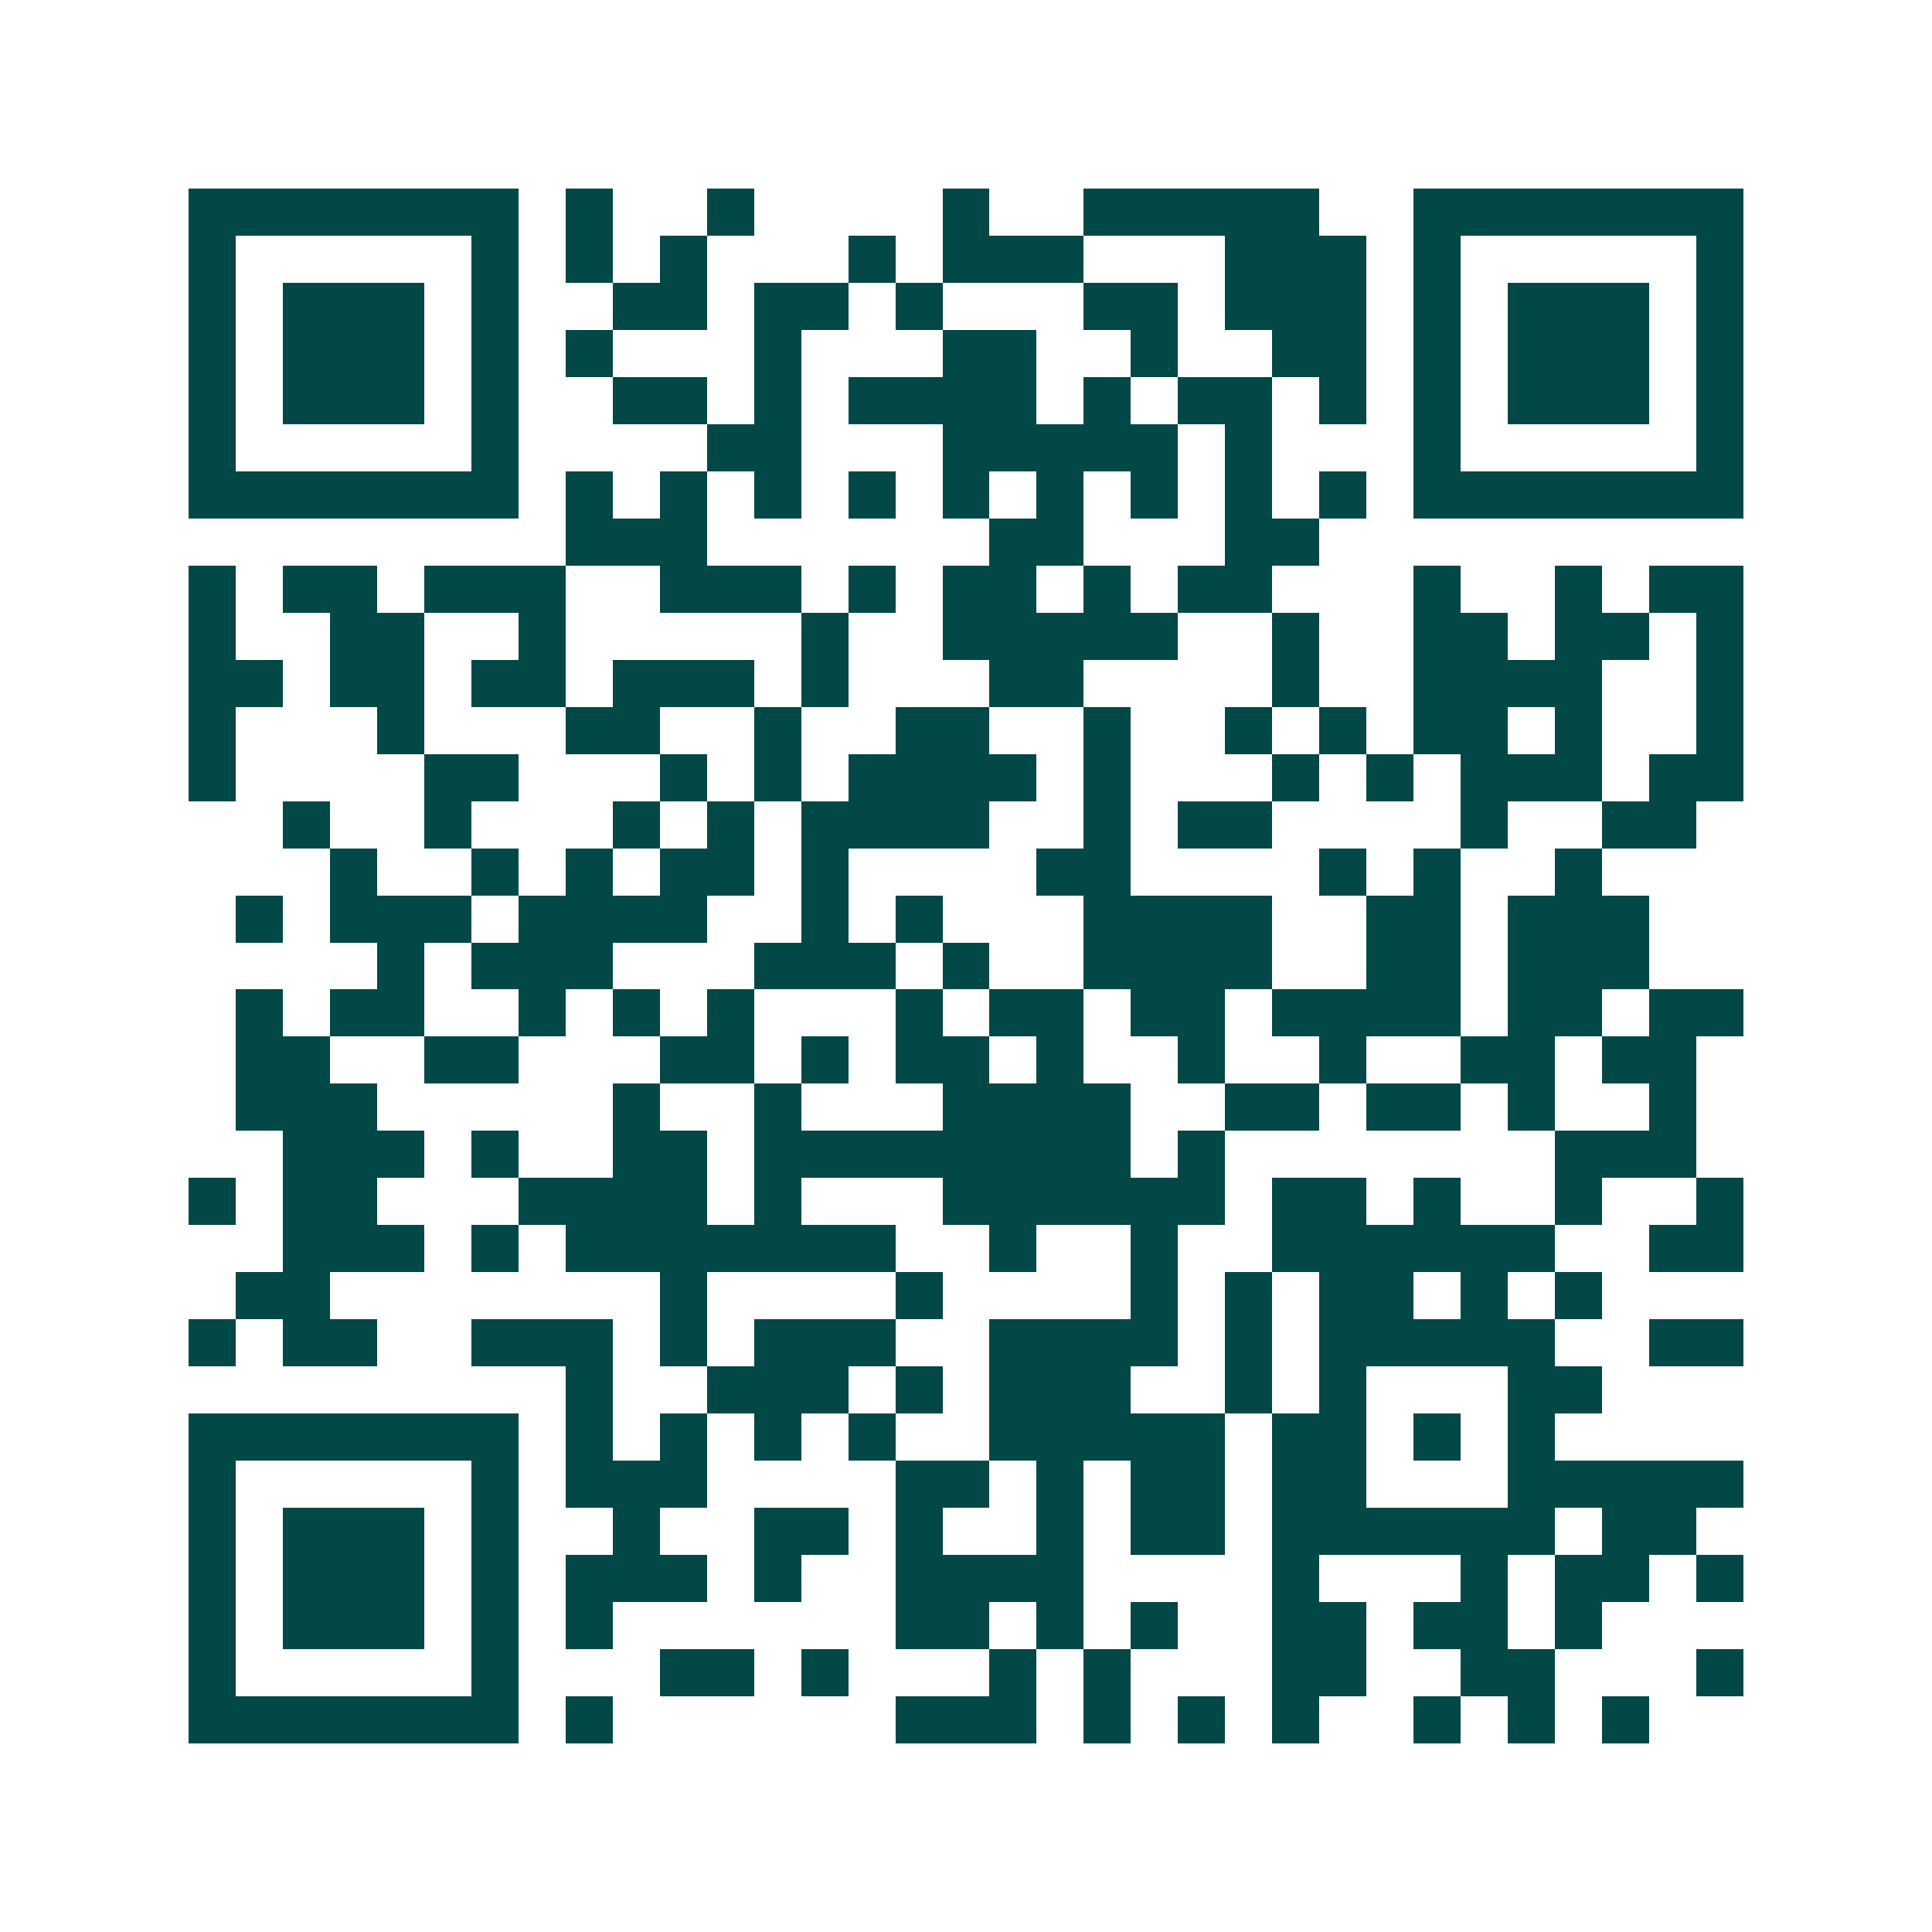 <svg xmlns="http://www.w3.org/2000/svg" width="200" height="200" viewBox="0 0 41 41" shape-rendering="crispEdges"><path fill="#ffffff" d="M0 0h41v41H0z"/><path stroke="#014847" d="M4 4.5h7m1 0h1m2 0h1m4 0h1m2 0h5m2 0h7M4 5.5h1m5 0h1m1 0h1m1 0h1m3 0h1m1 0h3m3 0h3m1 0h1m5 0h1M4 6.5h1m1 0h3m1 0h1m2 0h2m1 0h2m1 0h1m3 0h2m1 0h3m1 0h1m1 0h3m1 0h1M4 7.5h1m1 0h3m1 0h1m1 0h1m3 0h1m3 0h2m2 0h1m2 0h2m1 0h1m1 0h3m1 0h1M4 8.5h1m1 0h3m1 0h1m2 0h2m1 0h1m1 0h4m1 0h1m1 0h2m1 0h1m1 0h1m1 0h3m1 0h1M4 9.5h1m5 0h1m4 0h2m3 0h5m1 0h1m3 0h1m5 0h1M4 10.5h7m1 0h1m1 0h1m1 0h1m1 0h1m1 0h1m1 0h1m1 0h1m1 0h1m1 0h1m1 0h7M12 11.5h3m6 0h2m3 0h2M4 12.5h1m1 0h2m1 0h3m2 0h3m1 0h1m1 0h2m1 0h1m1 0h2m3 0h1m2 0h1m1 0h2M4 13.5h1m2 0h2m2 0h1m5 0h1m2 0h5m2 0h1m2 0h2m1 0h2m1 0h1M4 14.5h2m1 0h2m1 0h2m1 0h3m1 0h1m3 0h2m4 0h1m2 0h4m2 0h1M4 15.5h1m3 0h1m3 0h2m2 0h1m2 0h2m2 0h1m2 0h1m1 0h1m1 0h2m1 0h1m2 0h1M4 16.5h1m4 0h2m3 0h1m1 0h1m1 0h4m1 0h1m3 0h1m1 0h1m1 0h3m1 0h2M6 17.5h1m2 0h1m3 0h1m1 0h1m1 0h4m2 0h1m1 0h2m4 0h1m2 0h2M7 18.5h1m2 0h1m1 0h1m1 0h2m1 0h1m4 0h2m4 0h1m1 0h1m2 0h1M5 19.5h1m1 0h3m1 0h4m2 0h1m1 0h1m3 0h4m2 0h2m1 0h3M8 20.5h1m1 0h3m3 0h3m1 0h1m2 0h4m2 0h2m1 0h3M5 21.5h1m1 0h2m2 0h1m1 0h1m1 0h1m3 0h1m1 0h2m1 0h2m1 0h4m1 0h2m1 0h2M5 22.5h2m2 0h2m3 0h2m1 0h1m1 0h2m1 0h1m2 0h1m2 0h1m2 0h2m1 0h2M5 23.5h3m5 0h1m2 0h1m3 0h4m2 0h2m1 0h2m1 0h1m2 0h1M6 24.5h3m1 0h1m2 0h2m1 0h8m1 0h1m7 0h3M4 25.5h1m1 0h2m3 0h4m1 0h1m3 0h6m1 0h2m1 0h1m2 0h1m2 0h1M6 26.5h3m1 0h1m1 0h7m2 0h1m2 0h1m2 0h6m2 0h2M5 27.5h2m7 0h1m4 0h1m4 0h1m1 0h1m1 0h2m1 0h1m1 0h1M4 28.5h1m1 0h2m2 0h3m1 0h1m1 0h3m2 0h4m1 0h1m1 0h5m2 0h2M12 29.5h1m2 0h3m1 0h1m1 0h3m2 0h1m1 0h1m3 0h2M4 30.5h7m1 0h1m1 0h1m1 0h1m1 0h1m2 0h5m1 0h2m1 0h1m1 0h1M4 31.5h1m5 0h1m1 0h3m4 0h2m1 0h1m1 0h2m1 0h2m3 0h5M4 32.5h1m1 0h3m1 0h1m2 0h1m2 0h2m1 0h1m2 0h1m1 0h2m1 0h6m1 0h2M4 33.5h1m1 0h3m1 0h1m1 0h3m1 0h1m2 0h4m4 0h1m3 0h1m1 0h2m1 0h1M4 34.5h1m1 0h3m1 0h1m1 0h1m6 0h2m1 0h1m1 0h1m2 0h2m1 0h2m1 0h1M4 35.5h1m5 0h1m3 0h2m1 0h1m3 0h1m1 0h1m3 0h2m2 0h2m3 0h1M4 36.5h7m1 0h1m6 0h3m1 0h1m1 0h1m1 0h1m2 0h1m1 0h1m1 0h1"/></svg>
